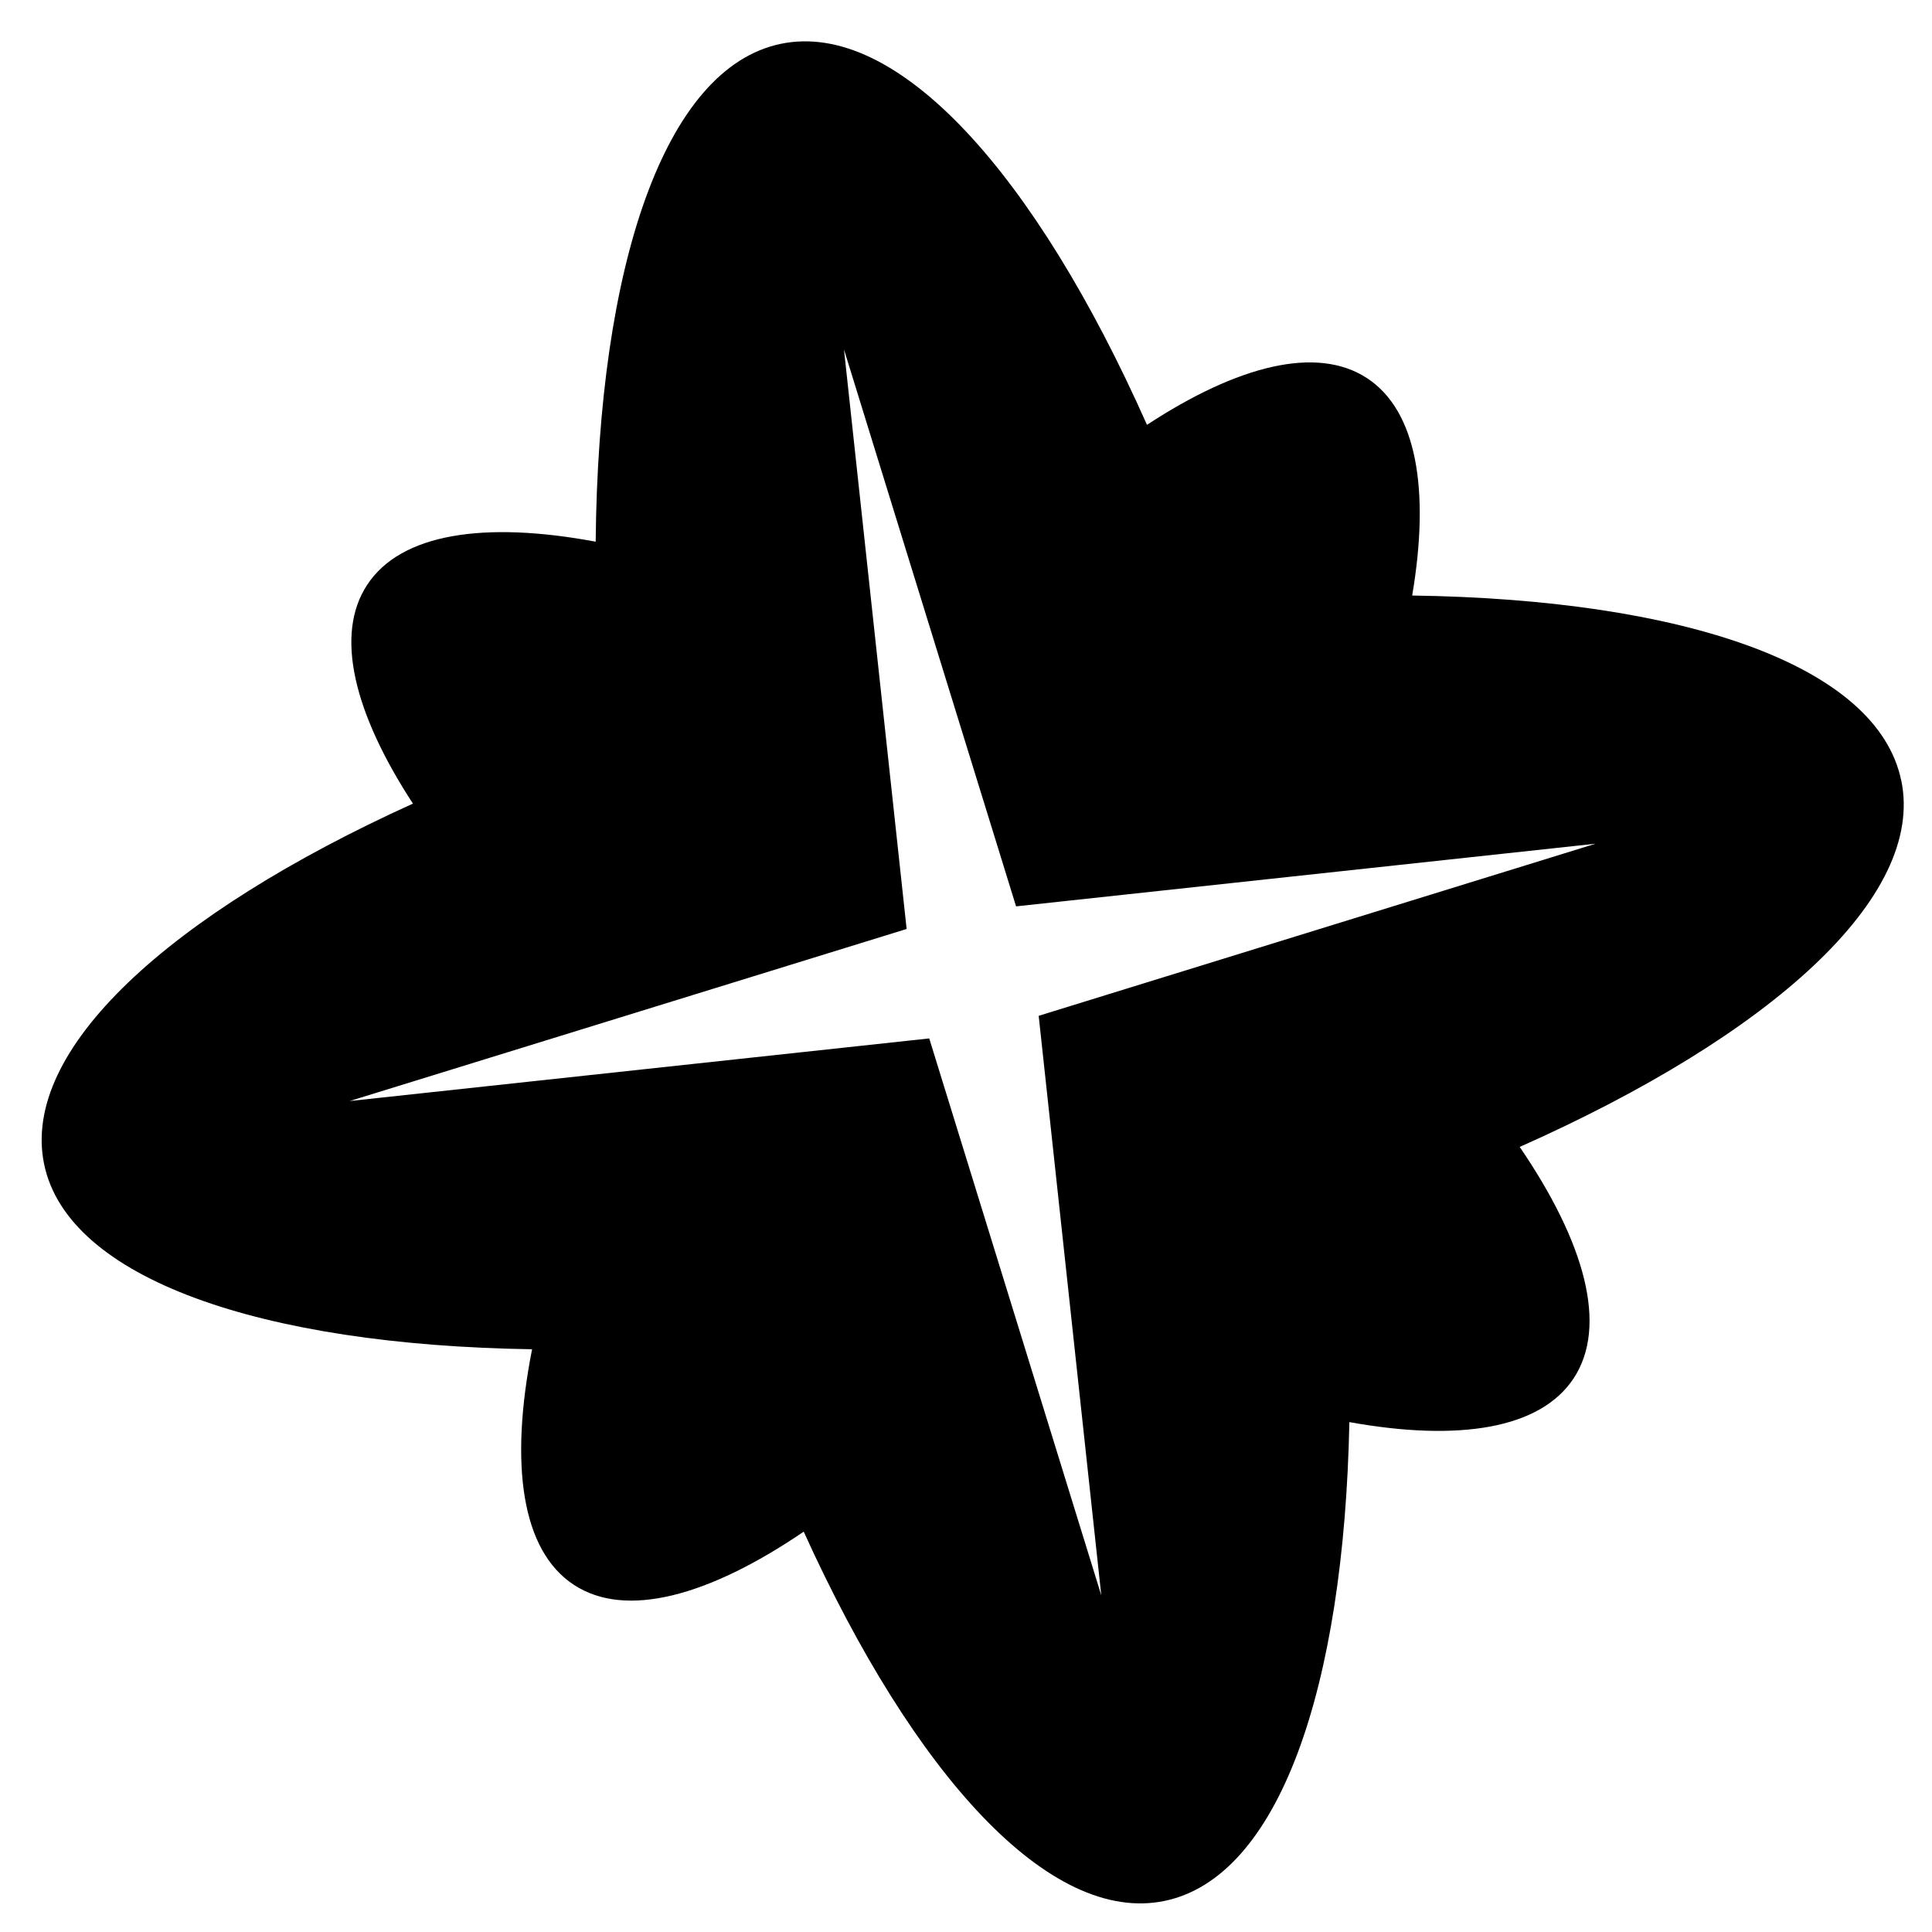 <?xml version="1.0" encoding="UTF-8"?> <svg xmlns="http://www.w3.org/2000/svg" width="37" height="37" viewBox="0 0 37 37" fill="none"><path d="M36.411 14.949C35.954 12.737 32.247 11.479 27.045 11.405C27.387 9.382 27.133 7.869 26.183 7.244C25.223 6.613 23.711 6.993 21.966 8.136C19.828 3.328 17.182 0.378 14.955 0.839C12.727 1.299 11.457 5.082 11.408 10.374C9.277 9.976 7.678 10.216 7.032 11.2C6.404 12.154 6.777 13.656 7.908 15.39C3.239 17.509 0.392 20.104 0.845 22.295C1.298 24.487 4.998 25.761 10.19 25.84C9.757 28.037 9.984 29.69 10.988 30.35C11.982 31.004 13.569 30.573 15.392 29.333C17.512 34.008 20.109 36.858 22.301 36.405C24.494 35.952 25.739 32.334 25.842 27.235C27.934 27.612 29.5 27.366 30.138 26.395C30.795 25.396 30.357 23.8 29.104 21.965C33.918 19.826 36.872 17.178 36.412 14.948L36.411 14.949ZM19.892 19.454L21.091 30.553L17.796 19.887L6.697 21.086L17.363 17.791L16.163 6.692L19.459 17.358L30.557 16.158L19.892 19.454Z" fill="black"></path></svg> 